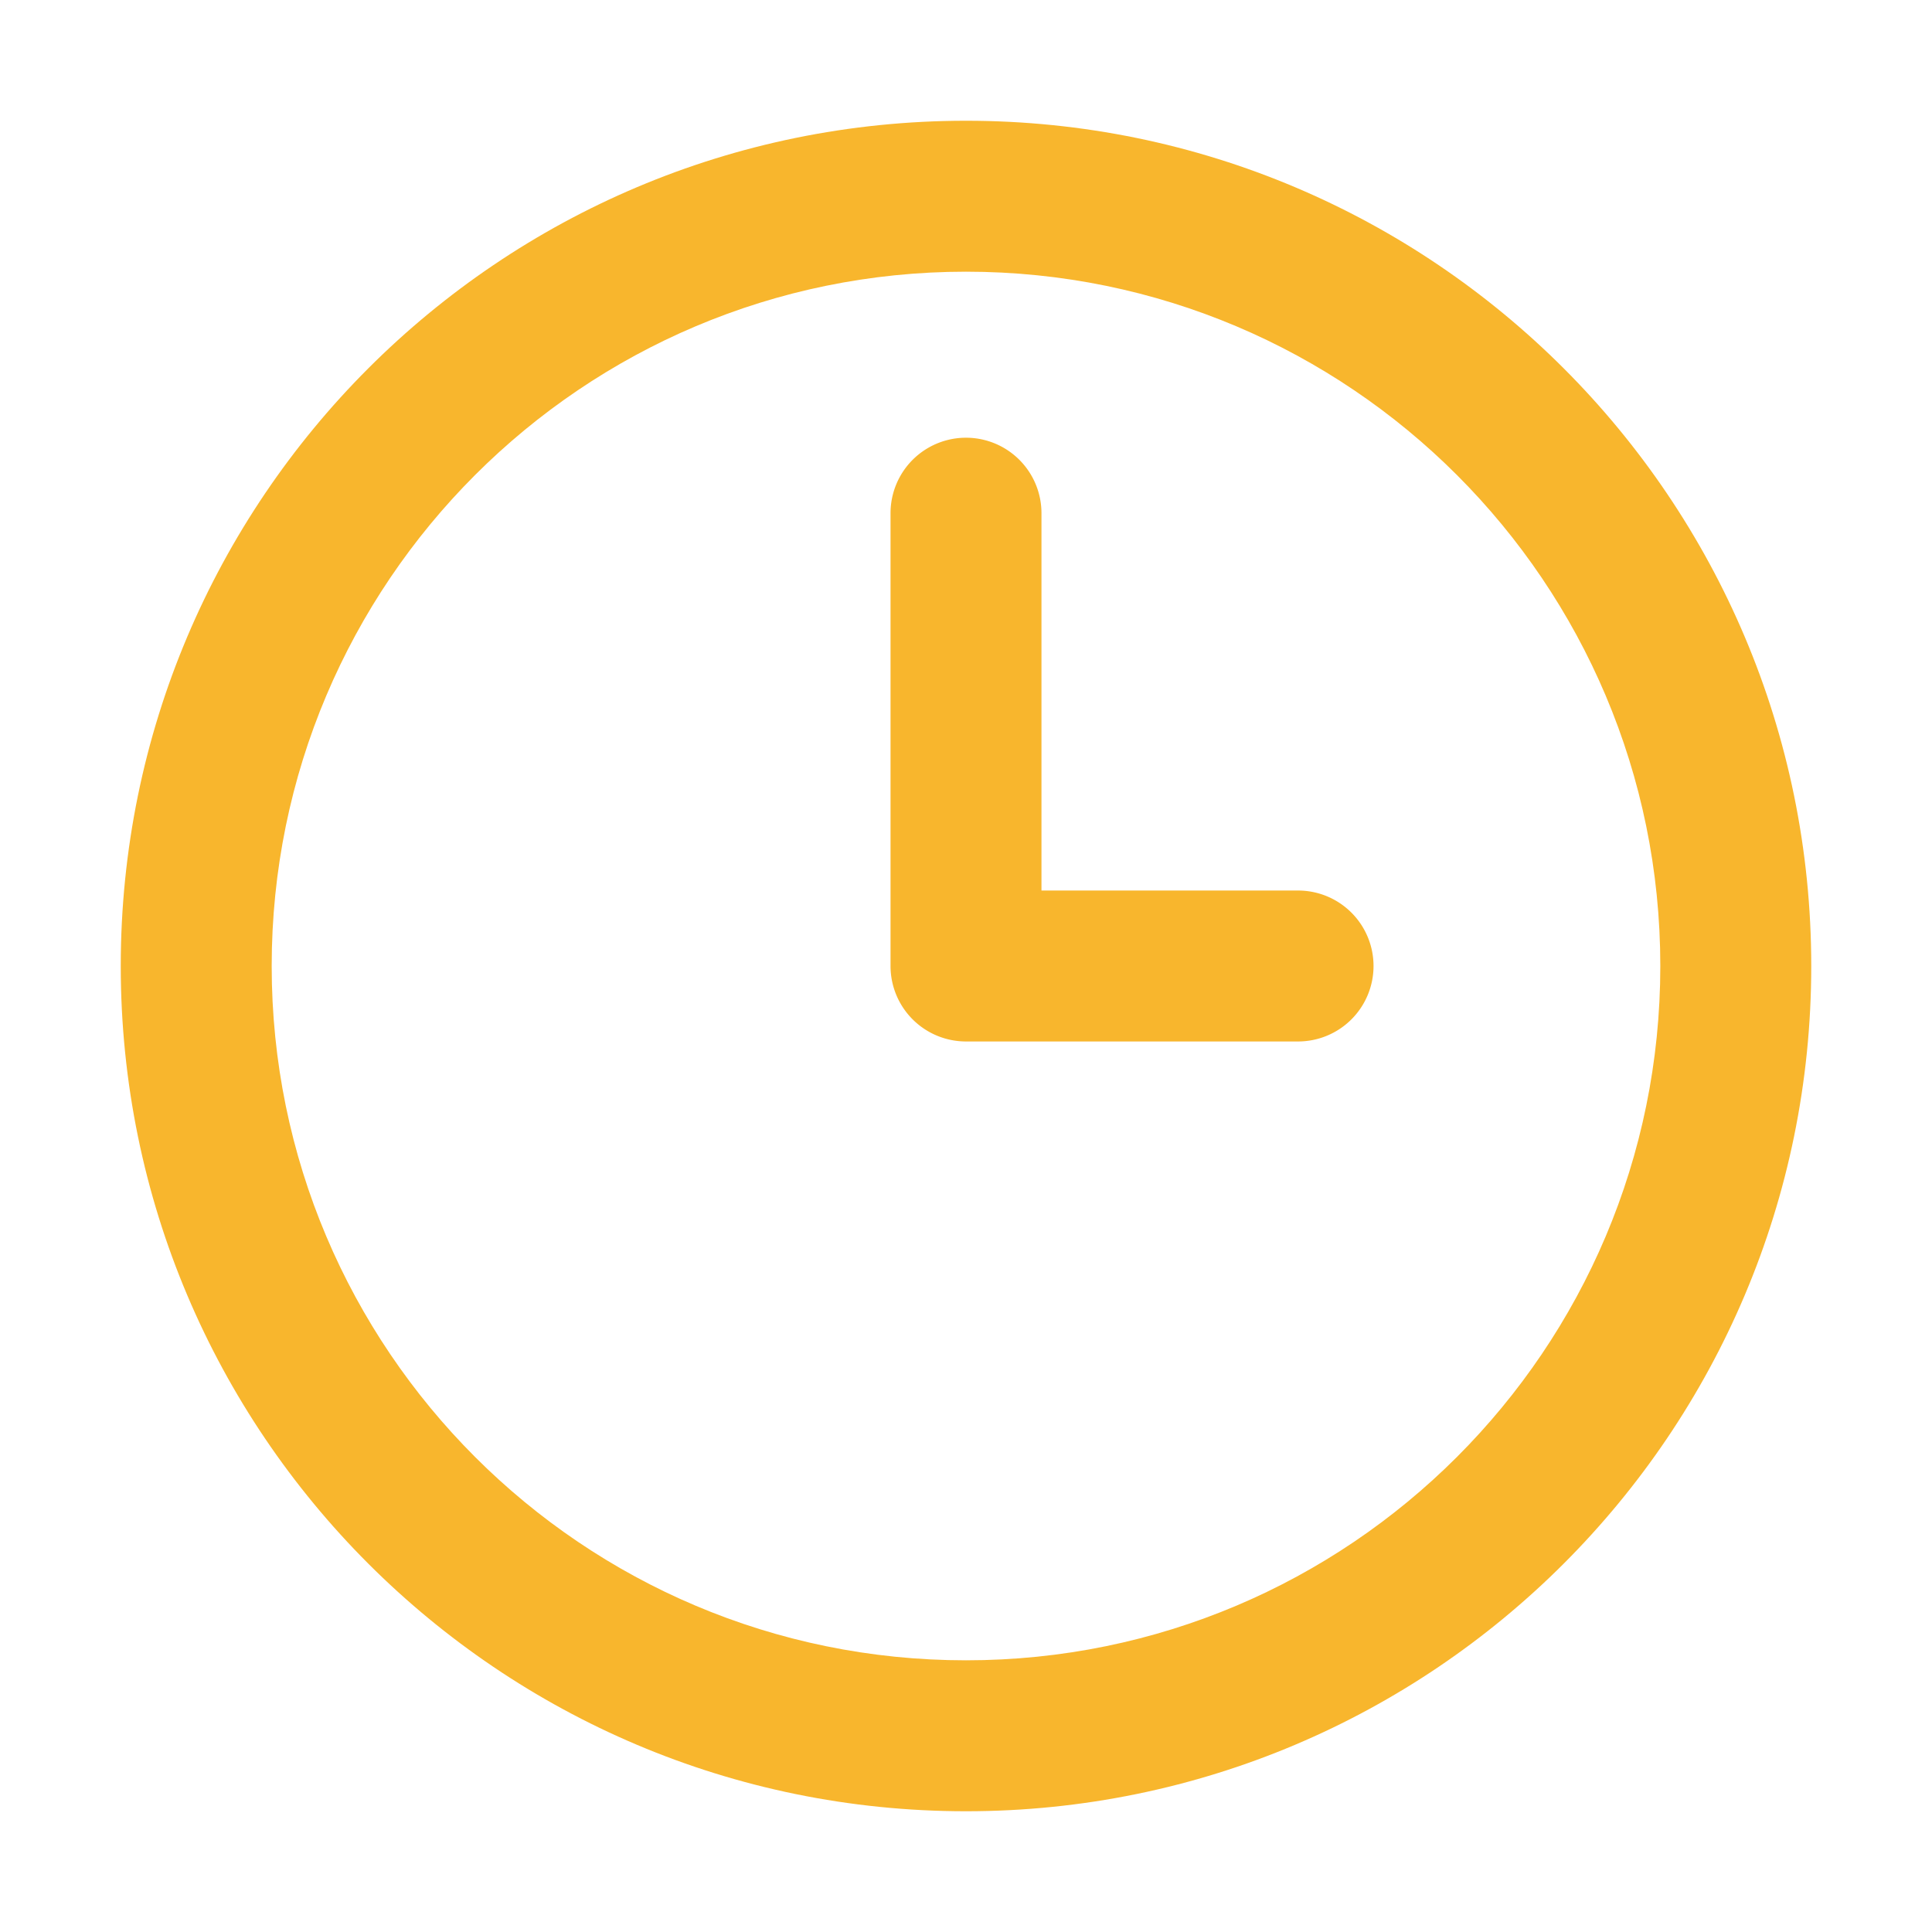 <?xml version="1.0" standalone="no"?><!DOCTYPE svg PUBLIC "-//W3C//DTD SVG 1.1//EN" "http://www.w3.org/Graphics/SVG/1.1/DTD/svg11.dtd"><svg class="icon" width="200px" height="200.00px" viewBox="0 0 1024 1024" version="1.1" xmlns="http://www.w3.org/2000/svg"><path d="M512 64C264.58 64 64 264.58 64 512s200.58 448 448 448 448-200.58 448-448S759.42 64 512 64z m0 816c-203.24 0-368-164.76-368-368s164.76-368 368-368 368 164.76 368 368-164.76 368-368 368z" fill="#f8b62d" /><path d="M688 472H552V272a40 40 0 0 0-80 0v240a40 40 0 0 0 40 40h176a40 40 0 0 0 40-40 40 40 0 0 0-40-40z" fill="#f8b62d" /></svg>